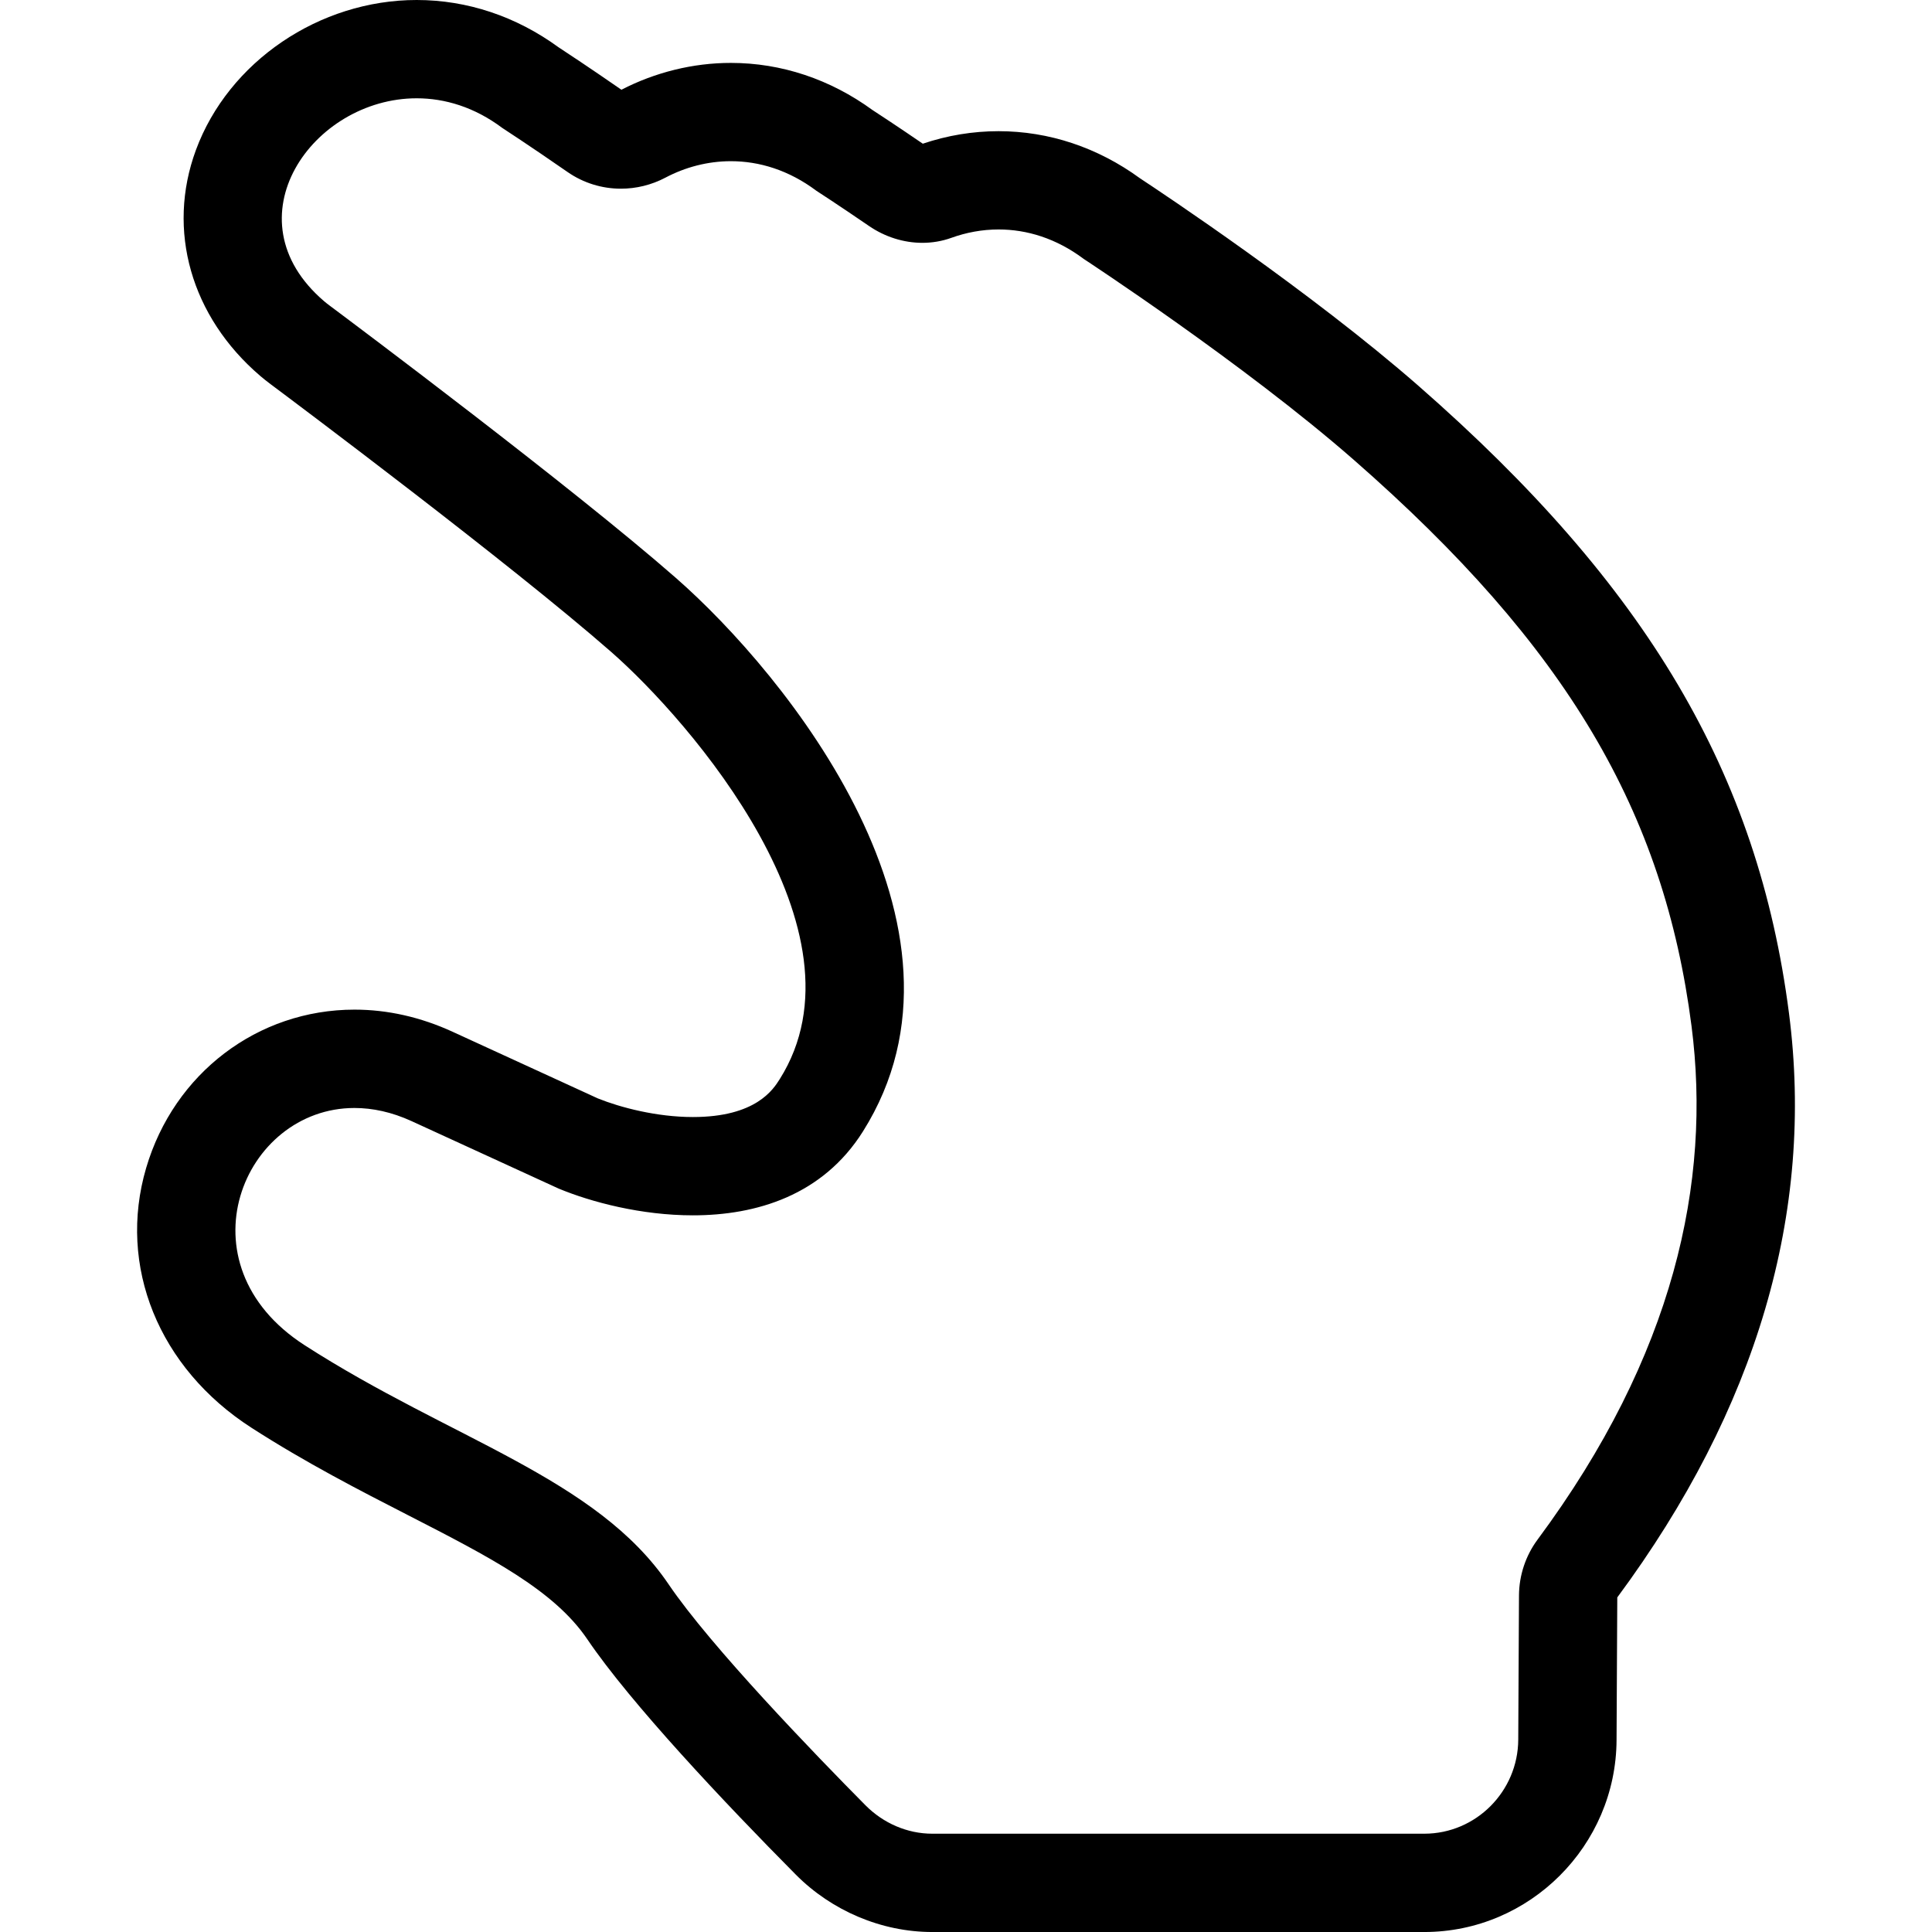 <?xml version="1.0" encoding="iso-8859-1"?>
<!-- Uploaded to: SVG Repo, www.svgrepo.com, Generator: SVG Repo Mixer Tools -->
<svg version="1.1" id="Capa_1" xmlns="http://www.w3.org/2000/svg" xmlns:xlink="http://www.w3.org/1999/xlink" 
	 viewBox="0 0 235.864 235.864" xml:space="preserve">
<g>
	
		<line style="fill:none;stroke:#000000;stroke-width:0;stroke-linecap:round;stroke-linejoin:round;" x1="50.872" y1="0" x2="50.873" y2="0"/>
	<path d="M218.406,123.712c-3.775-29.264-17.306-52.177-45.244-76.615c-13.159-11.508-31.35-23.592-33.986-25.328
		c-5.159-3.766-11.119-5.754-17.266-5.754c-3.138,0-6.247,0.514-9.252,1.528c-3.092-2.116-5.331-3.584-6.149-4.115
		c-5.166-3.762-11.13-5.748-17.276-5.748c-4.601-0.001-9.218,1.132-13.368,3.276c-3.898-2.7-6.762-4.586-7.693-5.195
		C62.999,1.99,57.028,0.001,50.872,0c-11.89-0.001-22.975,7.531-26.955,18.317c-3.611,9.786-0.597,20.358,7.869,27.591
		c0.387,0.33,0.785,0.647,1.256,0.999c2.952,2.205,29.226,21.877,41.548,32.659c9.588,8.39,31.979,34.118,20.601,52.179
		c-0.797,1.265-2.914,4.626-10.6,4.626c-4.411,0-8.853-1.163-11.614-2.278l-2.242-1.029l-11.321-5.194l-4.156-1.907
		c-3.908-1.793-7.938-2.703-11.979-2.704c-11.817,0-22.038,7.769-25.437,19.331c-3.521,11.974,1.527,24.423,12.86,31.717
		c6.664,4.289,13.265,7.674,19.088,10.659c9.966,5.11,17.837,9.145,21.909,15.157c5.289,7.808,16.756,19.961,25.444,28.725
		c4.379,4.417,10.456,7.018,16.673,7.018h60.063c12.877,0,23.407-10.544,23.474-23.421l0.089-17.427
		C214.485,171.997,221.537,147.985,218.406,123.712z M185.352,212.382c-0.032,6.314-5.16,11.482-11.474,11.482h-60.063
		c-3.063,0-5.994-1.291-8.151-3.466c-6.14-6.193-18.907-19.409-24.031-26.973c-8.837-13.047-26.514-17.658-44.438-29.194
		c-15.431-9.931-7.538-28.968,6.079-28.965c2.201,0,4.553,0.493,6.977,1.606c17.946,8.235,12.364,5.671,17.946,8.232
		c4.013,1.662,10.097,3.267,16.393,3.267c7.763,0,15.847-2.443,20.753-10.23c15.724-24.959-9.385-55.823-22.852-67.607
		c-12.641-11.06-39.07-30.853-42.271-33.244c-0.219-0.163-0.433-0.329-0.64-0.506C27.767,26.691,38.159,11.999,50.871,12
		c3.446,0,7.064,1.08,10.455,3.624c0,0,3.238,2.097,7.976,5.384c1.948,1.351,4.219,2.028,6.502,2.028
		c1.859,0,3.729-0.449,5.438-1.351c2.396-1.265,5.135-2.007,7.991-2.006c3.442,0,7.057,1.078,10.444,3.619
		c0,0,2.541,1.637,6.415,4.292c1.934,1.326,4.221,2.056,6.515,2.056c1.194,0,2.392-0.198,3.542-0.612
		c1.812-0.654,3.758-1.02,5.761-1.02c3.431,0,7.027,1.071,10.401,3.603c0,0,19.506,12.755,32.95,24.512
		c26.093,22.824,37.877,43.024,41.243,69.118c2.454,19.021-2.114,40.234-18.794,62.712c-1.456,1.961-2.256,4.371-2.268,6.814
		L185.352,212.382z"/>
</g>
</svg>